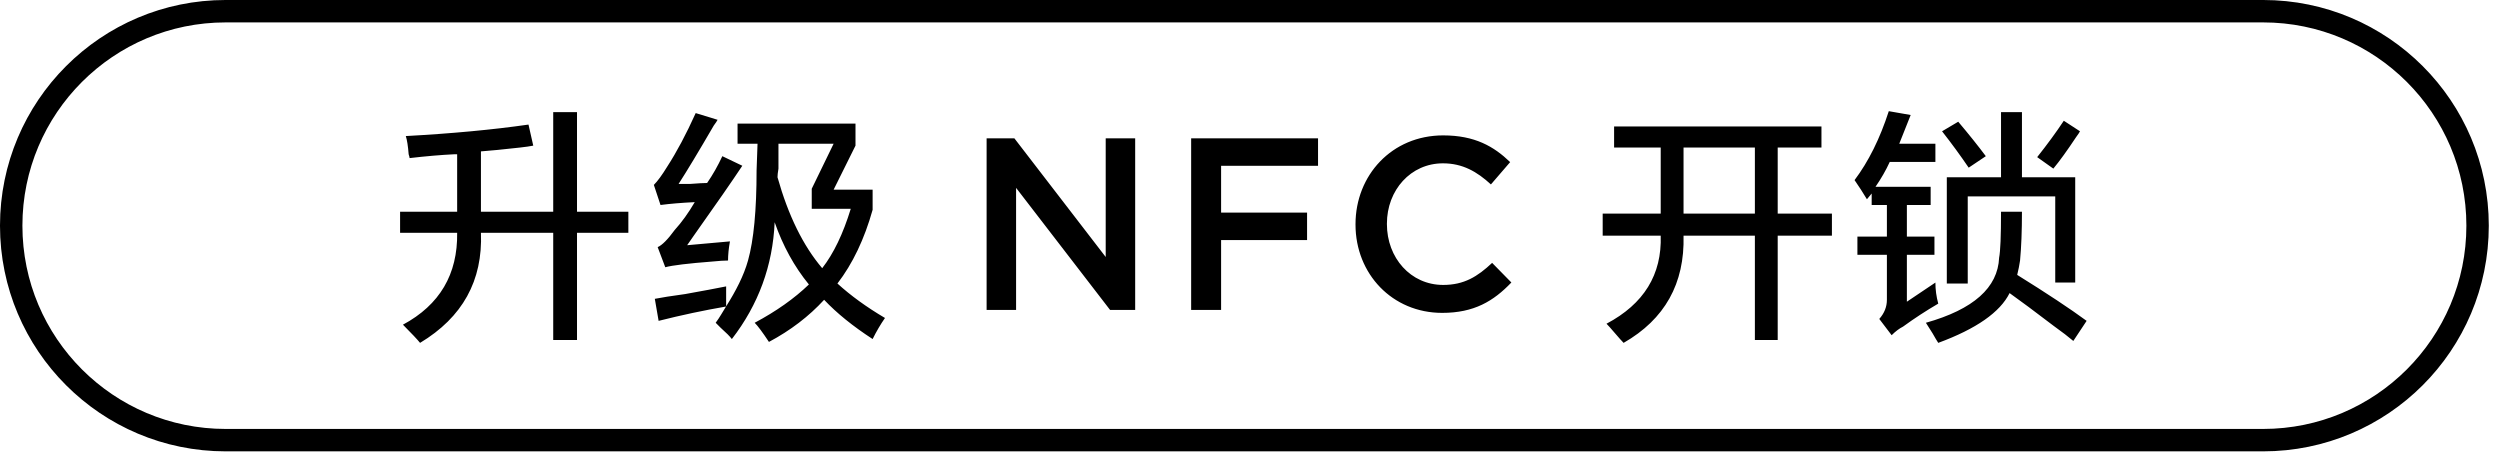 <svg 
 xmlns="http://www.w3.org/2000/svg"
 xmlns:xlink="http://www.w3.org/1999/xlink"
 width="163.195px" height="30.195px">
<path fill-rule="evenodd"  fill="rgb(0, 0, 0)"
 d="M134.038,11.007 L132.983,10.257 C133.644,9.424 134.225,8.632 134.721,7.882 L135.777,8.570 C135.735,8.654 135.653,8.779 135.528,8.945 C134.948,9.820 134.452,10.507 134.038,11.007 ZM135.466,18.445 L134.162,18.445 L134.162,12.820 L128.450,12.820 L128.450,18.507 L127.084,18.507 L127.084,11.570 L130.623,11.570 L130.623,7.320 L131.989,7.320 L131.989,11.570 L135.466,11.570 L135.466,18.445 ZM126.774,8.570 L127.829,7.945 C128.533,8.779 129.133,9.529 129.630,10.195 L128.512,10.945 C127.974,10.154 127.395,9.362 126.774,8.570 ZM123.483,21.882 L122.676,20.820 C123.007,20.445 123.173,20.029 123.173,19.570 L123.173,16.632 L121.248,16.632 L121.248,15.445 L123.173,15.445 L123.173,13.382 L122.179,13.382 L122.179,12.632 L121.869,13.007 C121.620,12.591 121.351,12.174 121.062,11.757 C121.972,10.549 122.717,9.049 123.297,7.257 L124.725,7.507 C124.477,8.132 124.228,8.757 123.980,9.382 L126.339,9.382 L126.339,10.570 L123.359,10.570 C123.111,11.112 122.800,11.654 122.428,12.195 L126.029,12.195 L126.029,13.382 L124.477,13.382 L124.477,15.445 L126.277,15.445 L126.277,16.632 L124.477,16.632 L124.477,19.695 L126.339,18.445 C126.339,18.904 126.401,19.362 126.525,19.820 C125.739,20.279 124.973,20.778 124.228,21.320 C123.980,21.445 123.731,21.632 123.483,21.882 ZM116.045,22.195 L114.555,22.195 L114.555,15.382 L109.898,15.382 C109.980,18.507 108.676,20.840 105.986,22.382 C105.862,22.257 105.676,22.048 105.427,21.757 C105.179,21.465 104.993,21.257 104.869,21.132 C107.310,19.841 108.490,17.924 108.408,15.382 L104.620,15.382 L104.620,13.945 L108.408,13.945 L108.408,9.632 L105.365,9.632 L105.365,8.257 L118.901,8.257 L118.901,9.632 L116.045,9.632 L116.045,13.945 L119.584,13.945 L119.584,15.382 L116.045,15.382 L116.045,22.195 ZM114.555,9.632 L109.898,9.632 L109.898,13.945 L114.555,13.945 L114.555,9.632 ZM94.208,18.600 C95.575,18.600 96.449,18.056 97.403,17.160 L98.659,18.440 C97.499,19.656 96.227,20.424 94.144,20.424 C90.885,20.424 88.485,17.880 88.485,14.663 L88.485,14.631 C88.485,11.447 90.853,8.838 94.208,8.838 C96.275,8.838 97.515,9.558 98.580,10.582 L97.324,12.039 C96.418,11.207 95.480,10.662 94.192,10.662 C92.093,10.662 90.535,12.407 90.535,14.599 L90.535,14.631 C90.535,16.824 92.078,18.600 94.208,18.600 ZM79.711,13.879 L85.323,13.879 L85.323,15.671 L79.711,15.671 L79.711,20.232 L77.756,20.232 L77.756,9.030 L86.039,9.030 L86.039,10.822 L79.711,10.822 L79.711,13.879 ZM66.328,12.263 L66.328,20.232 L64.404,20.232 L64.404,9.030 L66.217,9.030 L72.178,16.776 L72.178,9.030 L74.102,9.030 L74.102,20.232 L72.464,20.232 L66.328,12.263 ZM56.963,22.132 C55.680,21.298 54.624,20.445 53.797,19.570 C52.803,20.653 51.602,21.570 50.195,22.320 C49.781,21.695 49.471,21.278 49.264,21.070 C50.671,20.320 51.850,19.487 52.803,18.570 C51.850,17.404 51.105,16.049 50.568,14.507 C50.444,17.341 49.512,19.882 47.774,22.132 C47.650,21.965 47.401,21.715 47.029,21.382 C46.905,21.257 46.801,21.153 46.718,21.070 C46.986,20.713 47.171,20.362 47.394,20.009 C45.947,20.258 44.481,20.570 42.993,20.945 L42.745,19.507 C43.158,19.424 43.820,19.320 44.731,19.195 C45.890,18.987 46.780,18.820 47.401,18.695 C47.401,19.150 47.401,19.584 47.401,19.998 C48.037,18.991 48.554,17.992 48.829,17.007 C49.202,15.674 49.388,13.716 49.388,11.132 L49.450,9.382 L48.146,9.382 L48.146,8.070 L55.845,8.070 L55.845,9.507 L54.417,12.382 L56.963,12.382 L56.963,13.695 C56.425,15.612 55.659,17.216 54.666,18.507 C55.535,19.299 56.569,20.049 57.770,20.757 C57.480,21.173 57.211,21.632 56.963,22.132 ZM55.535,13.632 L52.989,13.632 L52.989,12.320 L54.417,9.382 L50.816,9.382 L50.816,10.445 C50.816,10.570 50.816,10.757 50.816,11.007 C50.774,11.257 50.754,11.445 50.754,11.570 C51.457,14.070 52.431,16.049 53.672,17.507 C54.417,16.549 55.038,15.257 55.535,13.632 ZM46.159,11.945 C46.532,11.404 46.863,10.820 47.153,10.195 L48.457,10.820 C47.794,11.820 46.739,13.341 45.290,15.382 C45.083,15.674 44.938,15.882 44.856,16.007 L47.650,15.757 C47.566,16.216 47.525,16.632 47.525,17.007 C47.277,17.007 46.945,17.029 46.532,17.070 C44.918,17.195 43.883,17.320 43.428,17.445 L42.931,16.132 C43.220,16.007 43.592,15.632 44.048,15.007 C44.503,14.507 44.938,13.904 45.352,13.195 C44.483,13.237 43.738,13.299 43.117,13.382 L42.682,12.070 C42.931,11.820 43.220,11.424 43.552,10.882 C44.173,9.924 44.794,8.757 45.414,7.382 L46.842,7.820 C46.801,7.904 46.718,8.029 46.594,8.195 C45.601,9.904 44.834,11.174 44.297,12.007 C44.421,12.007 44.669,12.007 45.042,12.007 C45.579,11.966 45.952,11.945 46.159,11.945 ZM37.666,22.195 L36.113,22.195 L36.113,15.195 L31.395,15.195 C31.519,18.320 30.194,20.715 27.421,22.382 C27.255,22.173 26.882,21.778 26.303,21.195 C28.703,19.904 29.883,17.904 29.842,15.195 L26.117,15.195 L26.117,13.820 L29.842,13.820 L29.842,10.070 C29.801,10.070 29.739,10.070 29.656,10.070 C28.787,10.112 27.814,10.195 26.738,10.320 C26.738,10.279 26.717,10.195 26.676,10.070 C26.634,9.529 26.572,9.132 26.490,8.882 C29.511,8.716 32.180,8.466 34.499,8.132 L34.810,9.507 C34.602,9.549 34.313,9.591 33.940,9.632 C32.823,9.757 31.974,9.841 31.395,9.882 L31.395,13.820 L36.113,13.820 L36.113,7.320 L37.666,7.320 L37.666,13.820 L41.018,13.820 L41.018,15.195 L37.666,15.195 L37.666,22.195 ZM130.623,13.820 L131.989,13.820 C131.989,15.070 131.948,16.132 131.865,17.007 C131.823,17.299 131.761,17.612 131.679,17.945 C133.624,19.154 135.135,20.154 136.211,20.945 L135.342,22.257 C135.052,22.007 134.617,21.673 134.038,21.257 C132.837,20.341 131.886,19.632 131.182,19.132 C130.561,20.382 129.009,21.465 126.525,22.382 C126.442,22.257 126.318,22.048 126.153,21.757 C125.945,21.423 125.801,21.195 125.718,21.070 C128.823,20.195 130.416,18.779 130.499,16.820 C130.582,16.404 130.623,15.404 130.623,13.820 Z"/>
<path fill-rule="evenodd"  stroke="rgb(0, 0, 0)" stroke-width="1.463px" stroke-linecap="butt" stroke-linejoin="miter" fill="none"
 d="M14.731,0.731 L147.732,0.731 C155.463,0.731 161.732,7.000 161.732,14.732 C161.732,22.463 155.463,28.732 147.732,28.732 L14.731,28.732 C7.000,28.732 0.731,22.463 0.731,14.732 C0.731,7.000 7.000,0.731 14.731,0.731 Z"/>
</svg>
